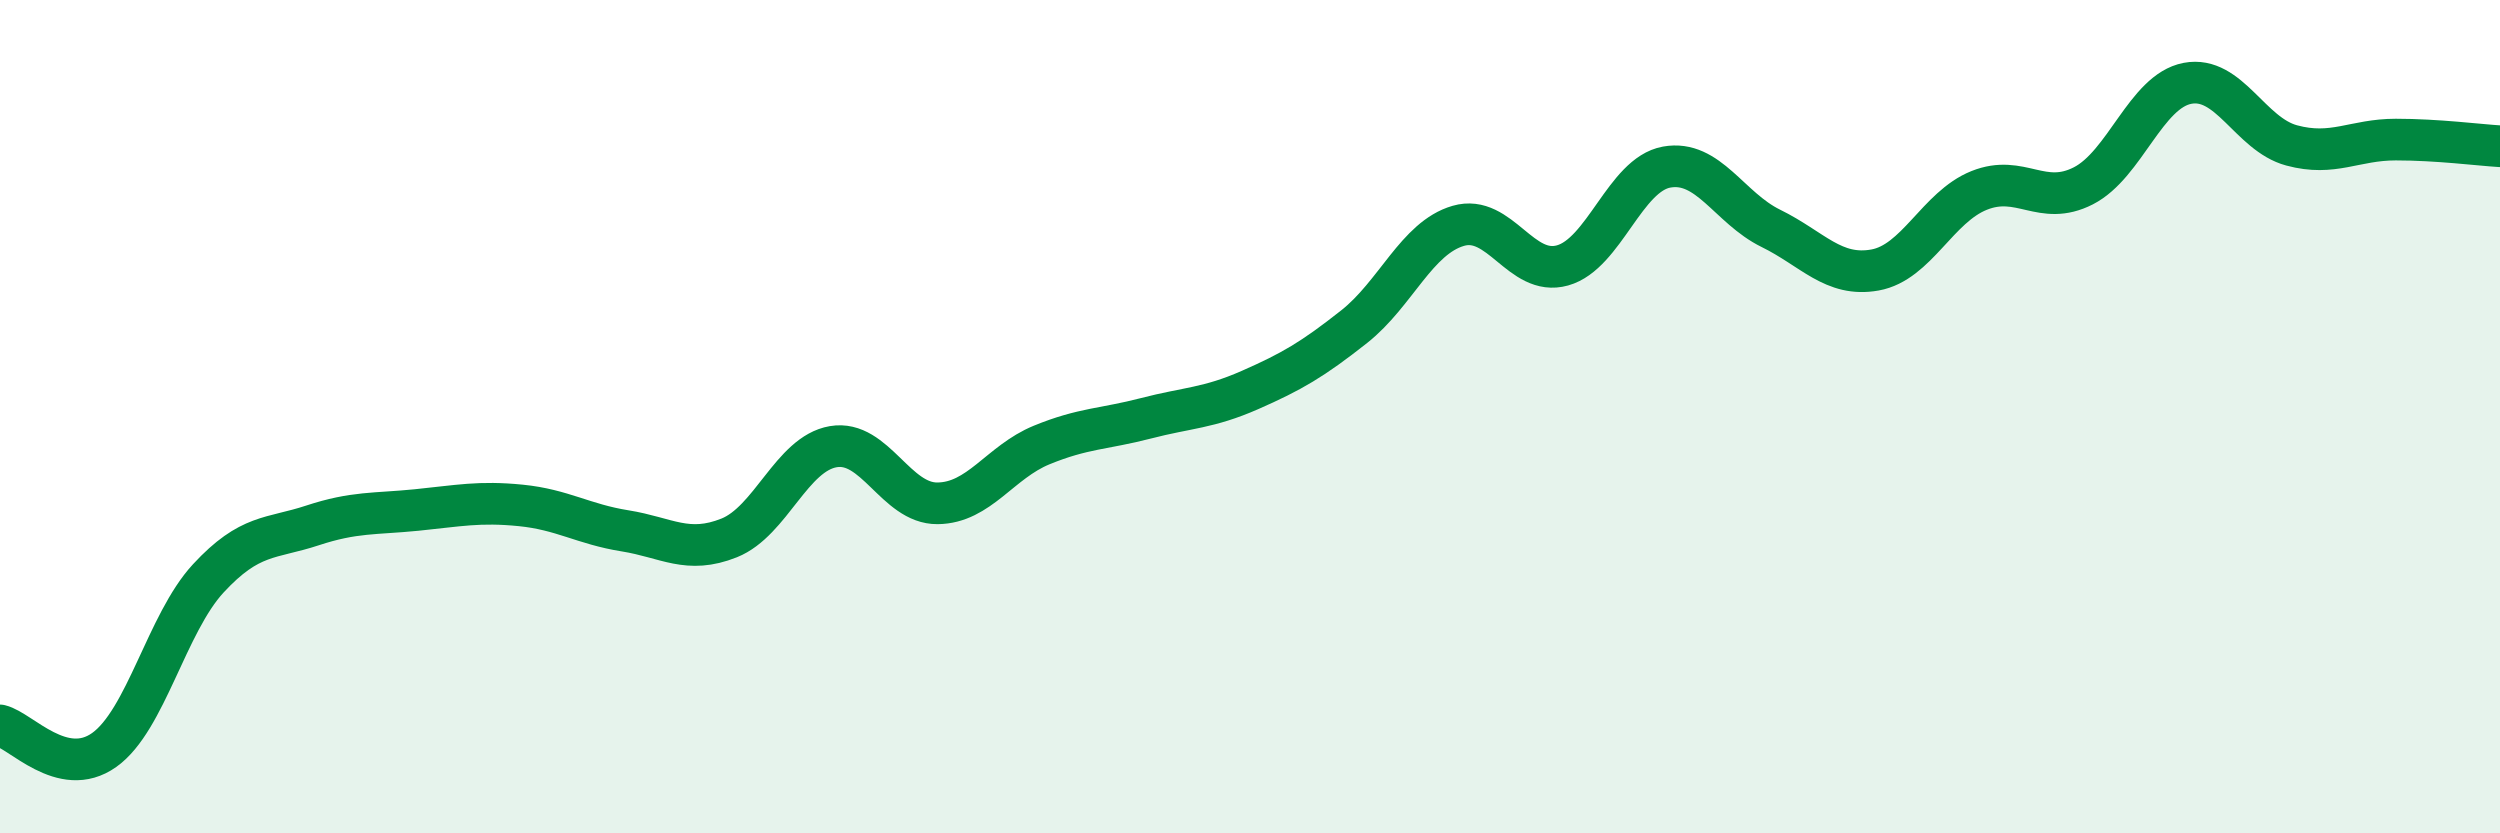 
    <svg width="60" height="20" viewBox="0 0 60 20" xmlns="http://www.w3.org/2000/svg">
      <path
        d="M 0,17.41 C 0.5,17.53 1.5,18.71 2.5,18 C 3.5,17.29 4,14.96 5,13.88 C 6,12.8 6.5,12.94 7.5,12.61 C 8.5,12.28 9,12.34 10,12.24 C 11,12.14 11.5,12.03 12.5,12.13 C 13.5,12.23 14,12.58 15,12.74 C 16,12.9 16.5,13.31 17.5,12.91 C 18.5,12.51 19,10.89 20,10.72 C 21,10.55 21.5,12.09 22.5,12.08 C 23.5,12.07 24,11.09 25,10.68 C 26,10.27 26.5,10.3 27.5,10.04 C 28.5,9.78 29,9.8 30,9.36 C 31,8.92 31.5,8.63 32.5,7.84 C 33.5,7.05 34,5.71 35,5.42 C 36,5.13 36.5,6.65 37.5,6.37 C 38.5,6.09 39,4.19 40,4.01 C 41,3.83 41.5,4.99 42.5,5.48 C 43.5,5.97 44,6.66 45,6.48 C 46,6.3 46.5,4.97 47.5,4.57 C 48.5,4.17 49,4.97 50,4.46 C 51,3.95 51.5,2.19 52.5,2 C 53.5,1.81 54,3.22 55,3.49 C 56,3.76 56.5,3.35 57.5,3.35 C 58.5,3.35 59.5,3.48 60,3.51L60 20L0 20Z"
        fill="#008740"
        opacity="0.1"
        stroke-linecap="round"
        stroke-linejoin="round"
      />
      <path
        d="M 0,17.41 C 0.5,17.53 1.5,18.71 2.5,18 C 3.5,17.29 4,14.96 5,13.88 C 6,12.8 6.5,12.94 7.5,12.61 C 8.5,12.28 9,12.34 10,12.24 C 11,12.14 11.5,12.03 12.5,12.13 C 13.5,12.23 14,12.58 15,12.74 C 16,12.9 16.5,13.31 17.5,12.91 C 18.5,12.51 19,10.89 20,10.72 C 21,10.55 21.5,12.09 22.5,12.08 C 23.5,12.07 24,11.09 25,10.68 C 26,10.27 26.5,10.3 27.5,10.04 C 28.5,9.78 29,9.8 30,9.36 C 31,8.92 31.5,8.63 32.5,7.84 C 33.5,7.05 34,5.71 35,5.42 C 36,5.13 36.5,6.65 37.5,6.37 C 38.5,6.09 39,4.19 40,4.01 C 41,3.83 41.5,4.99 42.5,5.48 C 43.5,5.97 44,6.66 45,6.48 C 46,6.3 46.5,4.97 47.5,4.57 C 48.5,4.17 49,4.97 50,4.46 C 51,3.95 51.5,2.19 52.5,2 C 53.5,1.81 54,3.22 55,3.49 C 56,3.76 56.5,3.35 57.5,3.35 C 58.5,3.35 59.5,3.48 60,3.51"
        stroke="#008740"
        stroke-width="1"
        fill="none"
        stroke-linecap="round"
        stroke-linejoin="round"
      />
    </svg>
  